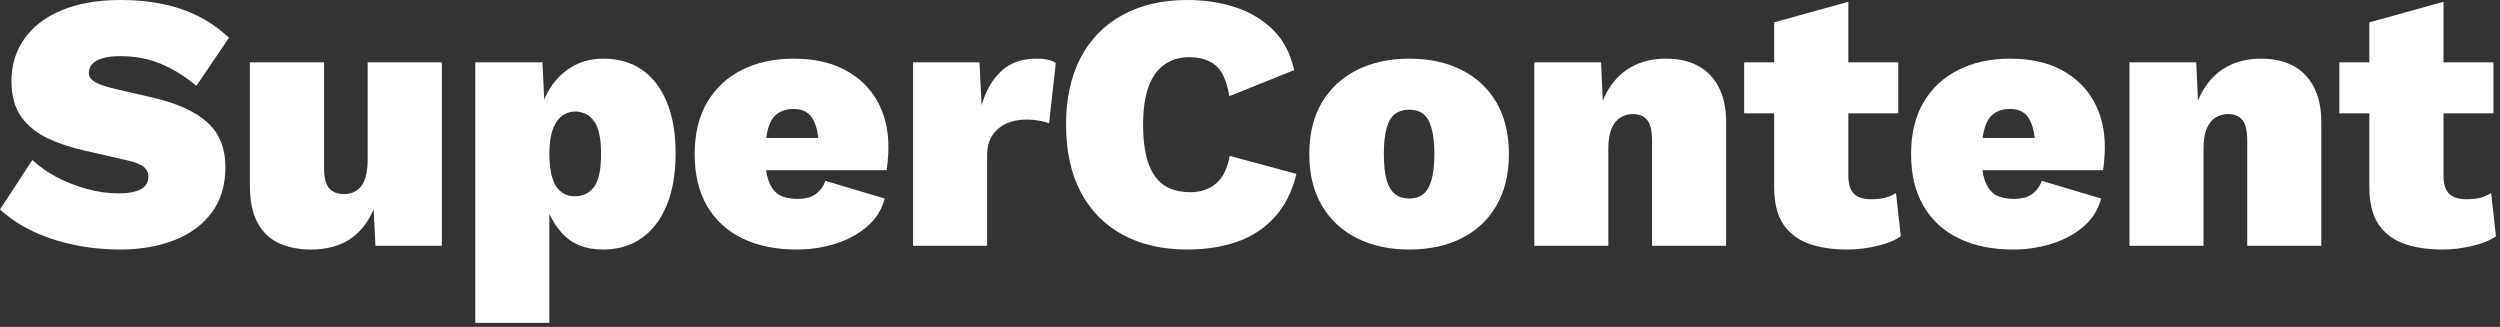 <svg width="413" height="54" viewBox="0 0 413 54" fill="none" xmlns="http://www.w3.org/2000/svg">
<rect x="0" y="0" width="413" height="54" fill="#333333" stroke="none"/>
<path d="M19.95 0C23.748 0 27.122 0.513 30.073 1.539C33.018 2.565 35.603 4.134 37.828 6.236L32.441 14.188C30.625 12.649 28.691 11.445 26.639 10.577C24.597 9.708 22.347 9.274 19.89 9.274C18.637 9.274 17.626 9.403 16.852 9.649C16.087 9.886 15.534 10.217 15.194 10.636C14.849 11.06 14.681 11.534 14.681 12.057C14.681 12.703 15.076 13.231 15.865 13.635C16.654 14.045 17.75 14.405 19.16 14.721L25.218 16.122C29.268 17.059 32.283 18.425 34.256 20.226C36.239 22.017 37.236 24.468 37.236 27.586C37.236 30.615 36.471 33.141 34.947 35.164C33.432 37.176 31.36 38.691 28.731 39.702C26.111 40.714 23.146 41.222 19.831 41.222C17.197 41.222 14.642 40.955 12.155 40.432C9.669 39.909 7.39 39.15 5.328 38.163C3.276 37.166 1.5 35.983 0 34.611L5.348 26.422C6.438 27.478 7.765 28.415 9.334 29.244C10.912 30.073 12.589 30.734 14.365 31.217C16.151 31.706 17.878 31.947 19.535 31.947C20.704 31.947 21.657 31.839 22.397 31.612C23.146 31.39 23.684 31.074 24.015 30.665C24.34 30.26 24.508 29.772 24.508 29.204C24.508 28.524 24.242 27.971 23.719 27.547C23.191 27.128 22.199 26.753 20.739 26.422L14.069 24.903C11.884 24.419 9.866 23.753 8.011 22.91C6.157 22.056 4.667 20.872 3.552 19.358C2.447 17.848 1.894 15.86 1.894 13.399C1.894 10.769 2.595 8.446 4.006 6.433C5.426 4.41 7.484 2.832 10.182 1.697C12.89 0.567 16.146 0 19.95 0Z" fill="white"/>
<path d="M51.406 41.222C49.353 41.222 47.563 40.867 46.038 40.156C44.524 39.446 43.355 38.316 42.526 36.762C41.697 35.213 41.283 33.181 41.283 30.665V10.301H53.537V27.823C53.537 29.363 53.818 30.458 54.385 31.099C54.947 31.745 55.776 32.066 56.871 32.066C57.434 32.066 57.962 31.957 58.45 31.73C58.934 31.509 59.348 31.173 59.693 30.724C60.034 30.28 60.29 29.693 60.463 28.968C60.645 28.248 60.739 27.399 60.739 26.422V10.301H72.993V40.61H62.022L61.726 34.552C60.788 36.777 59.456 38.449 57.72 39.564C55.983 40.669 53.877 41.222 51.406 41.222Z" fill="white"/>
<path d="M78.519 53.337V10.3H89.609L90.201 22.554L88.819 21.094C89.017 18.874 89.574 16.911 90.496 15.214C91.429 13.517 92.672 12.175 94.226 11.188C95.79 10.192 97.605 9.689 99.672 9.689C102.168 9.689 104.309 10.31 106.085 11.544C107.861 12.782 109.223 14.563 110.17 16.891C111.127 19.21 111.61 22.022 111.61 25.337C111.61 28.652 111.122 31.503 110.15 33.881C109.173 36.264 107.787 38.084 105.987 39.347C104.196 40.6 102.07 41.222 99.613 41.222C96.732 41.222 94.473 40.324 92.845 38.518C91.212 36.718 90.151 34.463 89.668 31.75L90.753 30.132V53.337H78.519ZM94.936 32.421C96.303 32.421 97.368 31.908 98.133 30.882C98.908 29.855 99.297 28.05 99.297 25.455C99.297 22.865 98.908 21.05 98.133 20.009C97.368 18.958 96.323 18.43 94.996 18.43C94.152 18.43 93.402 18.697 92.746 19.22C92.1 19.747 91.606 20.522 91.266 21.548C90.921 22.574 90.753 23.877 90.753 25.455C90.753 26.955 90.901 28.233 91.207 29.283C91.508 30.324 91.981 31.109 92.628 31.631C93.269 32.159 94.038 32.421 94.936 32.421Z" fill="white"/>
<path d="M131.612 41.221C128.139 41.221 125.14 40.605 122.614 39.367C120.089 38.133 118.145 36.343 116.793 33.999C115.437 31.661 114.761 28.81 114.761 25.455C114.761 22.101 115.442 19.254 116.813 16.911C118.194 14.573 120.113 12.782 122.575 11.544C125.046 10.31 127.893 9.689 131.119 9.689C134.434 9.689 137.256 10.31 139.584 11.544C141.913 12.782 143.689 14.494 144.912 16.674C146.146 18.845 146.767 21.39 146.767 24.311C146.767 24.996 146.733 25.682 146.668 26.363C146.614 27.049 146.55 27.636 146.471 28.119H122.634V22.791H141.124L135.302 25.021C135.302 22.722 134.987 20.976 134.355 19.792C133.734 18.598 132.658 17.996 131.119 17.996C130.078 17.996 129.205 18.243 128.495 18.726C127.784 19.215 127.256 20.024 126.916 21.153C126.571 22.288 126.403 23.778 126.403 25.633C126.403 27.502 126.61 28.968 127.034 30.033C127.454 31.099 128.046 31.839 128.81 32.243C129.585 32.653 130.557 32.855 131.731 32.855C133.018 32.855 134.025 32.593 134.75 32.066C135.485 31.543 136.018 30.812 136.348 29.875L146.155 32.796C145.667 34.651 144.685 36.205 143.215 37.453C141.74 38.706 139.989 39.643 137.966 40.274C135.954 40.906 133.832 41.221 131.612 41.221Z" fill="white"/>
<path d="M150.836 40.61V10.3H161.808L162.163 17.384C162.844 15.007 163.924 13.132 165.399 11.761C166.869 10.379 168.803 9.689 171.2 9.689C172.039 9.689 172.725 9.763 173.253 9.906C173.776 10.054 174.165 10.222 174.417 10.419L173.312 20.364C172.917 20.206 172.389 20.068 171.733 19.95C171.087 19.821 170.342 19.752 169.503 19.752C168.29 19.752 167.2 19.979 166.228 20.423C165.251 20.872 164.481 21.528 163.919 22.397C163.352 23.265 163.071 24.365 163.071 25.692V40.61H150.836Z" fill="white"/>
<path d="M214.178 28.731C213.452 31.681 212.229 34.088 210.507 35.953C208.781 37.808 206.699 39.15 204.252 39.978C201.815 40.807 199.122 41.222 196.162 41.222C192.043 41.222 188.476 40.408 185.467 38.775C182.453 37.132 180.139 34.779 178.521 31.71C176.913 28.632 176.113 24.932 176.113 20.601C176.113 16.289 176.913 12.599 178.521 9.531C180.139 6.453 182.453 4.099 185.467 2.467C188.476 0.824 192.023 0 196.103 0C199.023 0 201.697 0.409 204.134 1.223C206.581 2.028 208.653 3.276 210.35 4.973C212.047 6.67 213.196 8.875 213.803 11.583L203.088 15.885C202.639 13.295 201.855 11.578 200.74 10.735C199.635 9.881 198.214 9.452 196.477 9.452C194.859 9.452 193.468 9.866 192.314 10.695C191.169 11.524 190.301 12.762 189.709 14.405C189.127 16.038 188.841 18.105 188.841 20.601C188.841 23.077 189.107 25.14 189.65 26.797C190.203 28.454 191.051 29.698 192.196 30.526C193.35 31.345 194.859 31.75 196.714 31.75C198.372 31.75 199.763 31.271 200.898 30.309C202.027 29.338 202.777 27.818 203.147 25.751L214.178 28.731Z" fill="white"/>
<path d="M232.794 9.689C236.094 9.689 238.975 10.31 241.437 11.544C243.909 12.782 245.828 14.573 247.199 16.911C248.58 19.254 249.271 22.101 249.271 25.455C249.271 28.77 248.58 31.612 247.199 33.98C245.828 36.338 243.909 38.133 241.437 39.367C238.975 40.605 236.094 41.221 232.794 41.221C229.558 41.221 226.697 40.605 224.21 39.367C221.724 38.133 219.78 36.338 218.389 33.98C216.993 31.612 216.298 28.77 216.298 25.455C216.298 22.101 216.993 19.254 218.389 16.911C219.78 14.573 221.724 12.782 224.21 11.544C226.697 10.31 229.558 9.689 232.794 9.689ZM232.794 18.115C231.896 18.115 231.137 18.341 230.505 18.785C229.884 19.234 229.41 20.004 229.084 21.094C228.769 22.189 228.611 23.64 228.611 25.455C228.611 27.27 228.769 28.721 229.084 29.796C229.41 30.862 229.884 31.631 230.505 32.105C231.137 32.569 231.896 32.796 232.794 32.796C233.712 32.796 234.476 32.569 235.083 32.105C235.685 31.631 236.149 30.862 236.464 29.796C236.79 28.721 236.958 27.27 236.958 25.455C236.958 23.64 236.79 22.189 236.464 21.094C236.149 20.004 235.685 19.234 235.083 18.785C234.476 18.341 233.712 18.115 232.794 18.115Z" fill="white"/>
<path d="M253.464 40.61V10.3H264.494L265.027 22.002L263.764 20.66C264.08 18.322 264.741 16.334 265.757 14.701C266.768 13.058 268.071 11.815 269.664 10.971C271.267 10.118 273.117 9.689 275.209 9.689C277.271 9.689 279.042 10.083 280.517 10.873C281.987 11.662 283.127 12.841 283.931 14.405C284.745 15.959 285.154 17.868 285.154 20.127V40.61H272.92V23.265C272.92 21.568 272.644 20.413 272.091 19.792C271.548 19.16 270.774 18.845 269.763 18.845C268.998 18.845 268.302 19.042 267.671 19.437C267.04 19.821 266.551 20.438 266.211 21.291C265.865 22.135 265.698 23.24 265.698 24.607V40.61H253.464Z" fill="white"/>
<path d="M305.345 0.296V28.967C305.345 30.388 305.651 31.404 306.273 32.006C306.904 32.613 307.841 32.914 309.094 32.914C309.987 32.914 310.757 32.835 311.403 32.677C312.045 32.509 312.651 32.243 313.219 31.888L314.008 39.031C313.046 39.717 311.739 40.249 310.081 40.629C308.424 41.024 306.806 41.221 305.227 41.221C302.632 41.221 300.437 40.876 298.636 40.195C296.845 39.5 295.469 38.409 294.512 36.919C293.565 35.42 293.091 33.417 293.091 30.901V3.69L305.345 0.296ZM313.594 10.3V18.726H288.138V10.3H313.594Z" fill="white"/>
<path d="M332.564 41.221C329.091 41.221 326.092 40.605 323.566 39.367C321.04 38.133 319.096 36.343 317.745 33.999C316.388 31.661 315.712 28.81 315.712 25.455C315.712 22.101 316.393 19.254 317.764 16.911C319.146 14.573 321.065 12.782 323.526 11.544C325.998 10.31 328.844 9.689 332.071 9.689C335.386 9.689 338.207 10.31 340.536 11.544C342.864 12.782 344.64 14.494 345.864 16.674C347.097 18.845 347.719 21.39 347.719 24.311C347.719 24.996 347.684 25.682 347.62 26.363C347.566 27.049 347.501 27.636 347.423 28.119H323.585V22.791H342.075L336.254 25.021C336.254 22.722 335.938 20.976 335.307 19.792C334.685 18.598 333.61 17.996 332.071 17.996C331.03 17.996 330.156 18.243 329.446 18.726C328.736 19.215 328.208 20.024 327.867 21.153C327.522 22.288 327.354 23.778 327.354 25.633C327.354 27.502 327.562 28.968 327.986 30.033C328.405 31.099 328.997 31.839 329.762 32.243C330.536 32.653 331.508 32.855 332.682 32.855C333.97 32.855 334.976 32.593 335.701 32.066C336.436 31.543 336.969 30.812 337.3 29.875L347.107 32.796C346.618 34.651 345.637 36.205 344.167 37.453C342.692 38.706 340.94 39.643 338.918 40.274C336.905 40.906 334.784 41.221 332.564 41.221Z" fill="white"/>
<path d="M351.788 40.61V10.3H362.819L363.351 22.002L362.088 20.66C362.404 18.322 363.065 16.334 364.081 14.701C365.093 13.058 366.395 11.815 367.988 10.971C369.592 10.118 371.442 9.689 373.533 9.689C375.595 9.689 377.366 10.083 378.841 10.873C380.311 11.662 381.451 12.841 382.255 14.405C383.069 15.959 383.479 17.868 383.479 20.127V40.61H371.244V23.265C371.244 21.568 370.968 20.413 370.416 19.792C369.873 19.16 369.098 18.845 368.087 18.845C367.322 18.845 366.627 19.042 365.995 19.437C365.364 19.821 364.876 20.438 364.535 21.291C364.19 22.135 364.022 23.24 364.022 24.607V40.61H351.788Z" fill="white"/>
<path d="M403.667 0.296V28.967C403.667 30.388 403.973 31.404 404.595 32.006C405.226 32.613 406.164 32.914 407.417 32.914C408.31 32.914 409.079 32.835 409.725 32.677C410.367 32.509 410.973 32.243 411.541 31.888L412.33 39.031C411.368 39.717 410.061 40.249 408.403 40.629C406.746 41.024 405.128 41.221 403.549 41.221C400.954 41.221 398.759 40.876 396.958 40.195C395.168 39.5 393.791 38.409 392.834 36.919C391.887 35.42 391.413 33.417 391.413 30.901V3.69L403.667 0.296ZM411.916 10.3V18.726H386.461V10.3H411.916Z" fill="white"/>
</svg>
